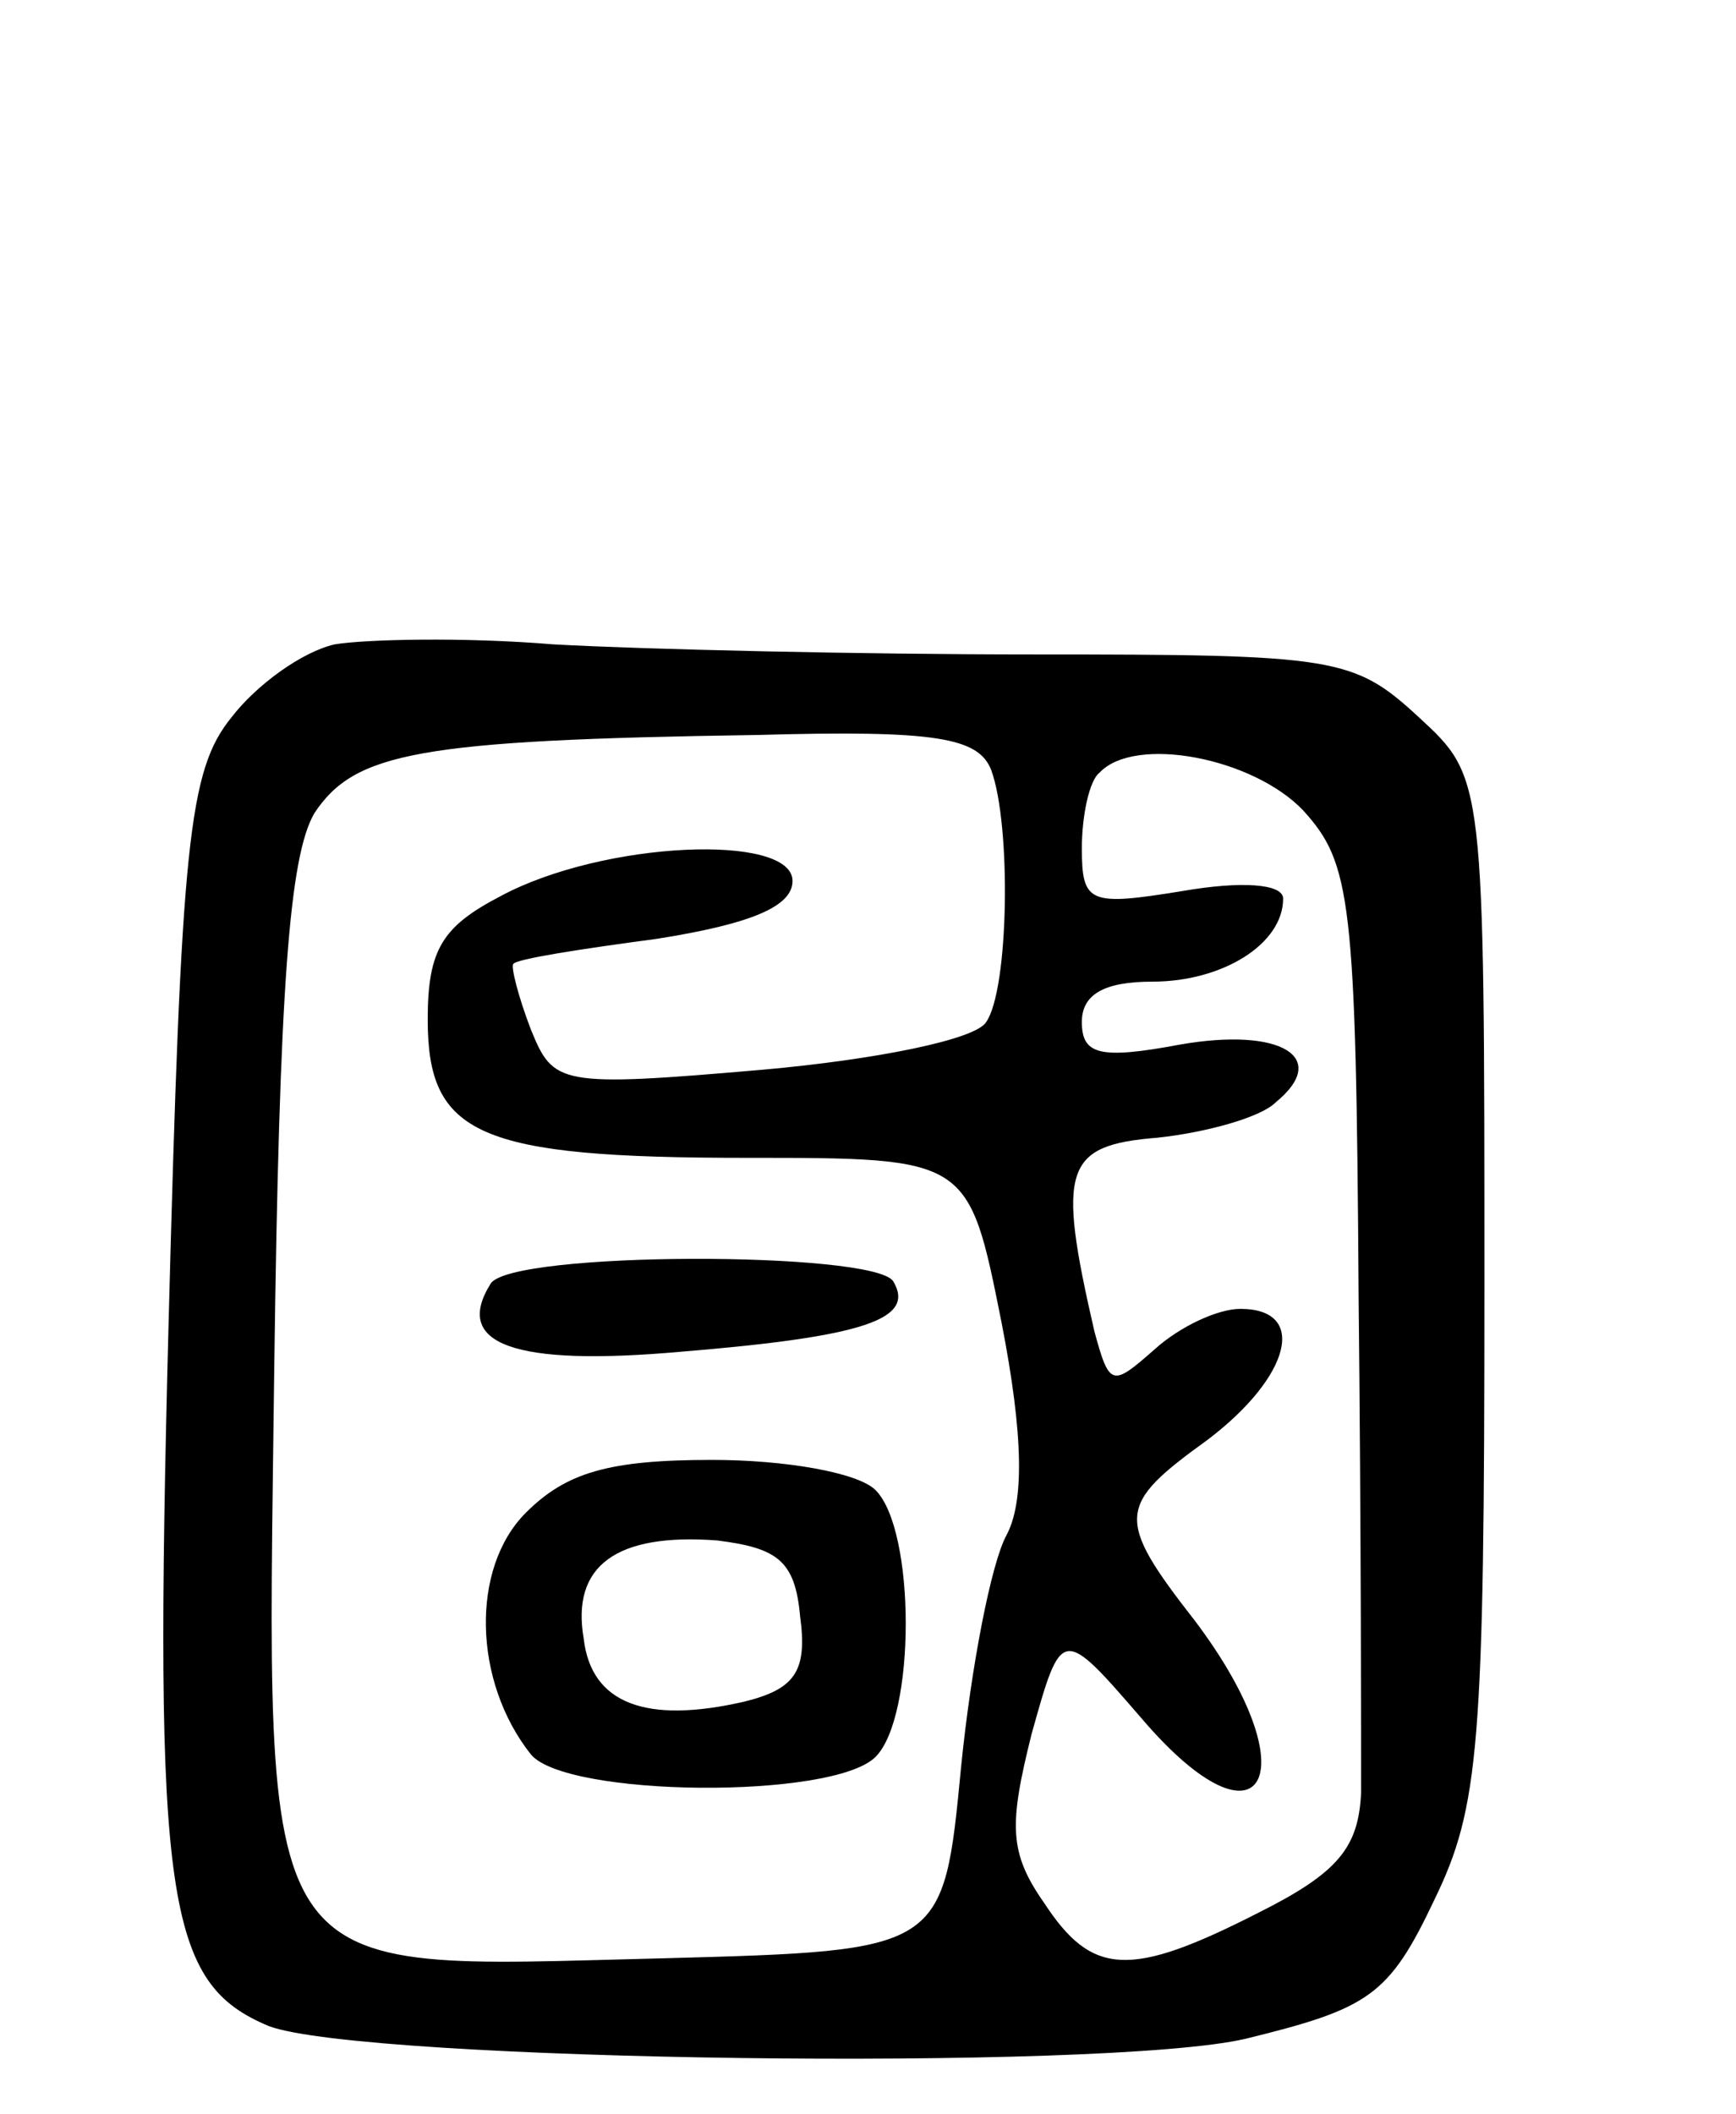 <svg version="1.0" xmlns="http://www.w3.org/2000/svg" width="69" height="84" viewBox="0 0 69 84" ><g transform="translate(0,84) scale(0.1,-0.1)" ><path d="M133 584 c-13 -3 -31 -16 -41 -29 -17 -21 -20 -49 -25 -241 -6 -230 -1 -262 40 -279 38 -14 332 -18 388 -5 49 12 57 17 75 55 18 37 20 61 20 244 0 202 0 202 -26 226 -26 24 -33 25 -153 25 -69 0 -155 2 -191 4 -36 3 -75 2 -87 0z m261 -50 c8 -22 7 -87 -2 -100 -4 -7 -44 -15 -89 -19 -81 -7 -83 -6 -92 16 -5 13 -8 25 -7 26 1 2 27 6 57 10 38 6 54 13 54 23 0 19 -75 16 -116 -6 -23 -12 -29 -21 -29 -49 0 -46 20 -55 127 -55 88 0 88 0 101 -65 9 -46 9 -72 2 -85 -6 -11 -14 -52 -18 -92 -7 -73 -7 -73 -118 -76 -165 -4 -158 -15 -155 234 2 152 6 204 16 221 16 24 41 29 176 31 71 2 88 -1 93 -14z m124 -16 c19 -21 21 -35 22 -193 1 -93 1 -182 1 -197 -1 -22 -9 -32 -41 -48 -51 -26 -66 -25 -85 4 -14 20 -14 31 -5 67 12 43 12 43 44 6 48 -56 67 -22 21 39 -32 41 -31 46 5 72 33 25 40 52 13 52 -9 0 -24 -7 -34 -16 -17 -15 -18 -15 -24 7 -15 65 -12 74 25 77 19 2 41 8 47 14 22 18 2 30 -38 23 -32 -6 -39 -4 -39 9 0 11 9 16 28 16 28 0 52 15 52 33 0 6 -17 7 -40 3 -37 -6 -40 -5 -40 17 0 13 3 27 7 30 14 15 61 6 81 -15z"/><path d="M195 330 c-15 -24 9 -33 76 -27 73 6 93 13 84 28 -8 12 -152 12 -160 -1z"/><path d="M209 239 c-22 -22 -21 -67 2 -96 14 -17 120 -18 137 -1 16 16 16 90 0 106 -7 7 -36 12 -65 12 -41 0 -58 -5 -74 -21z m109 -41 c3 -22 -2 -29 -22 -34 -39 -9 -61 -1 -64 25 -5 29 13 42 53 39 24 -3 31 -8 33 -30z"/></g></svg> 
